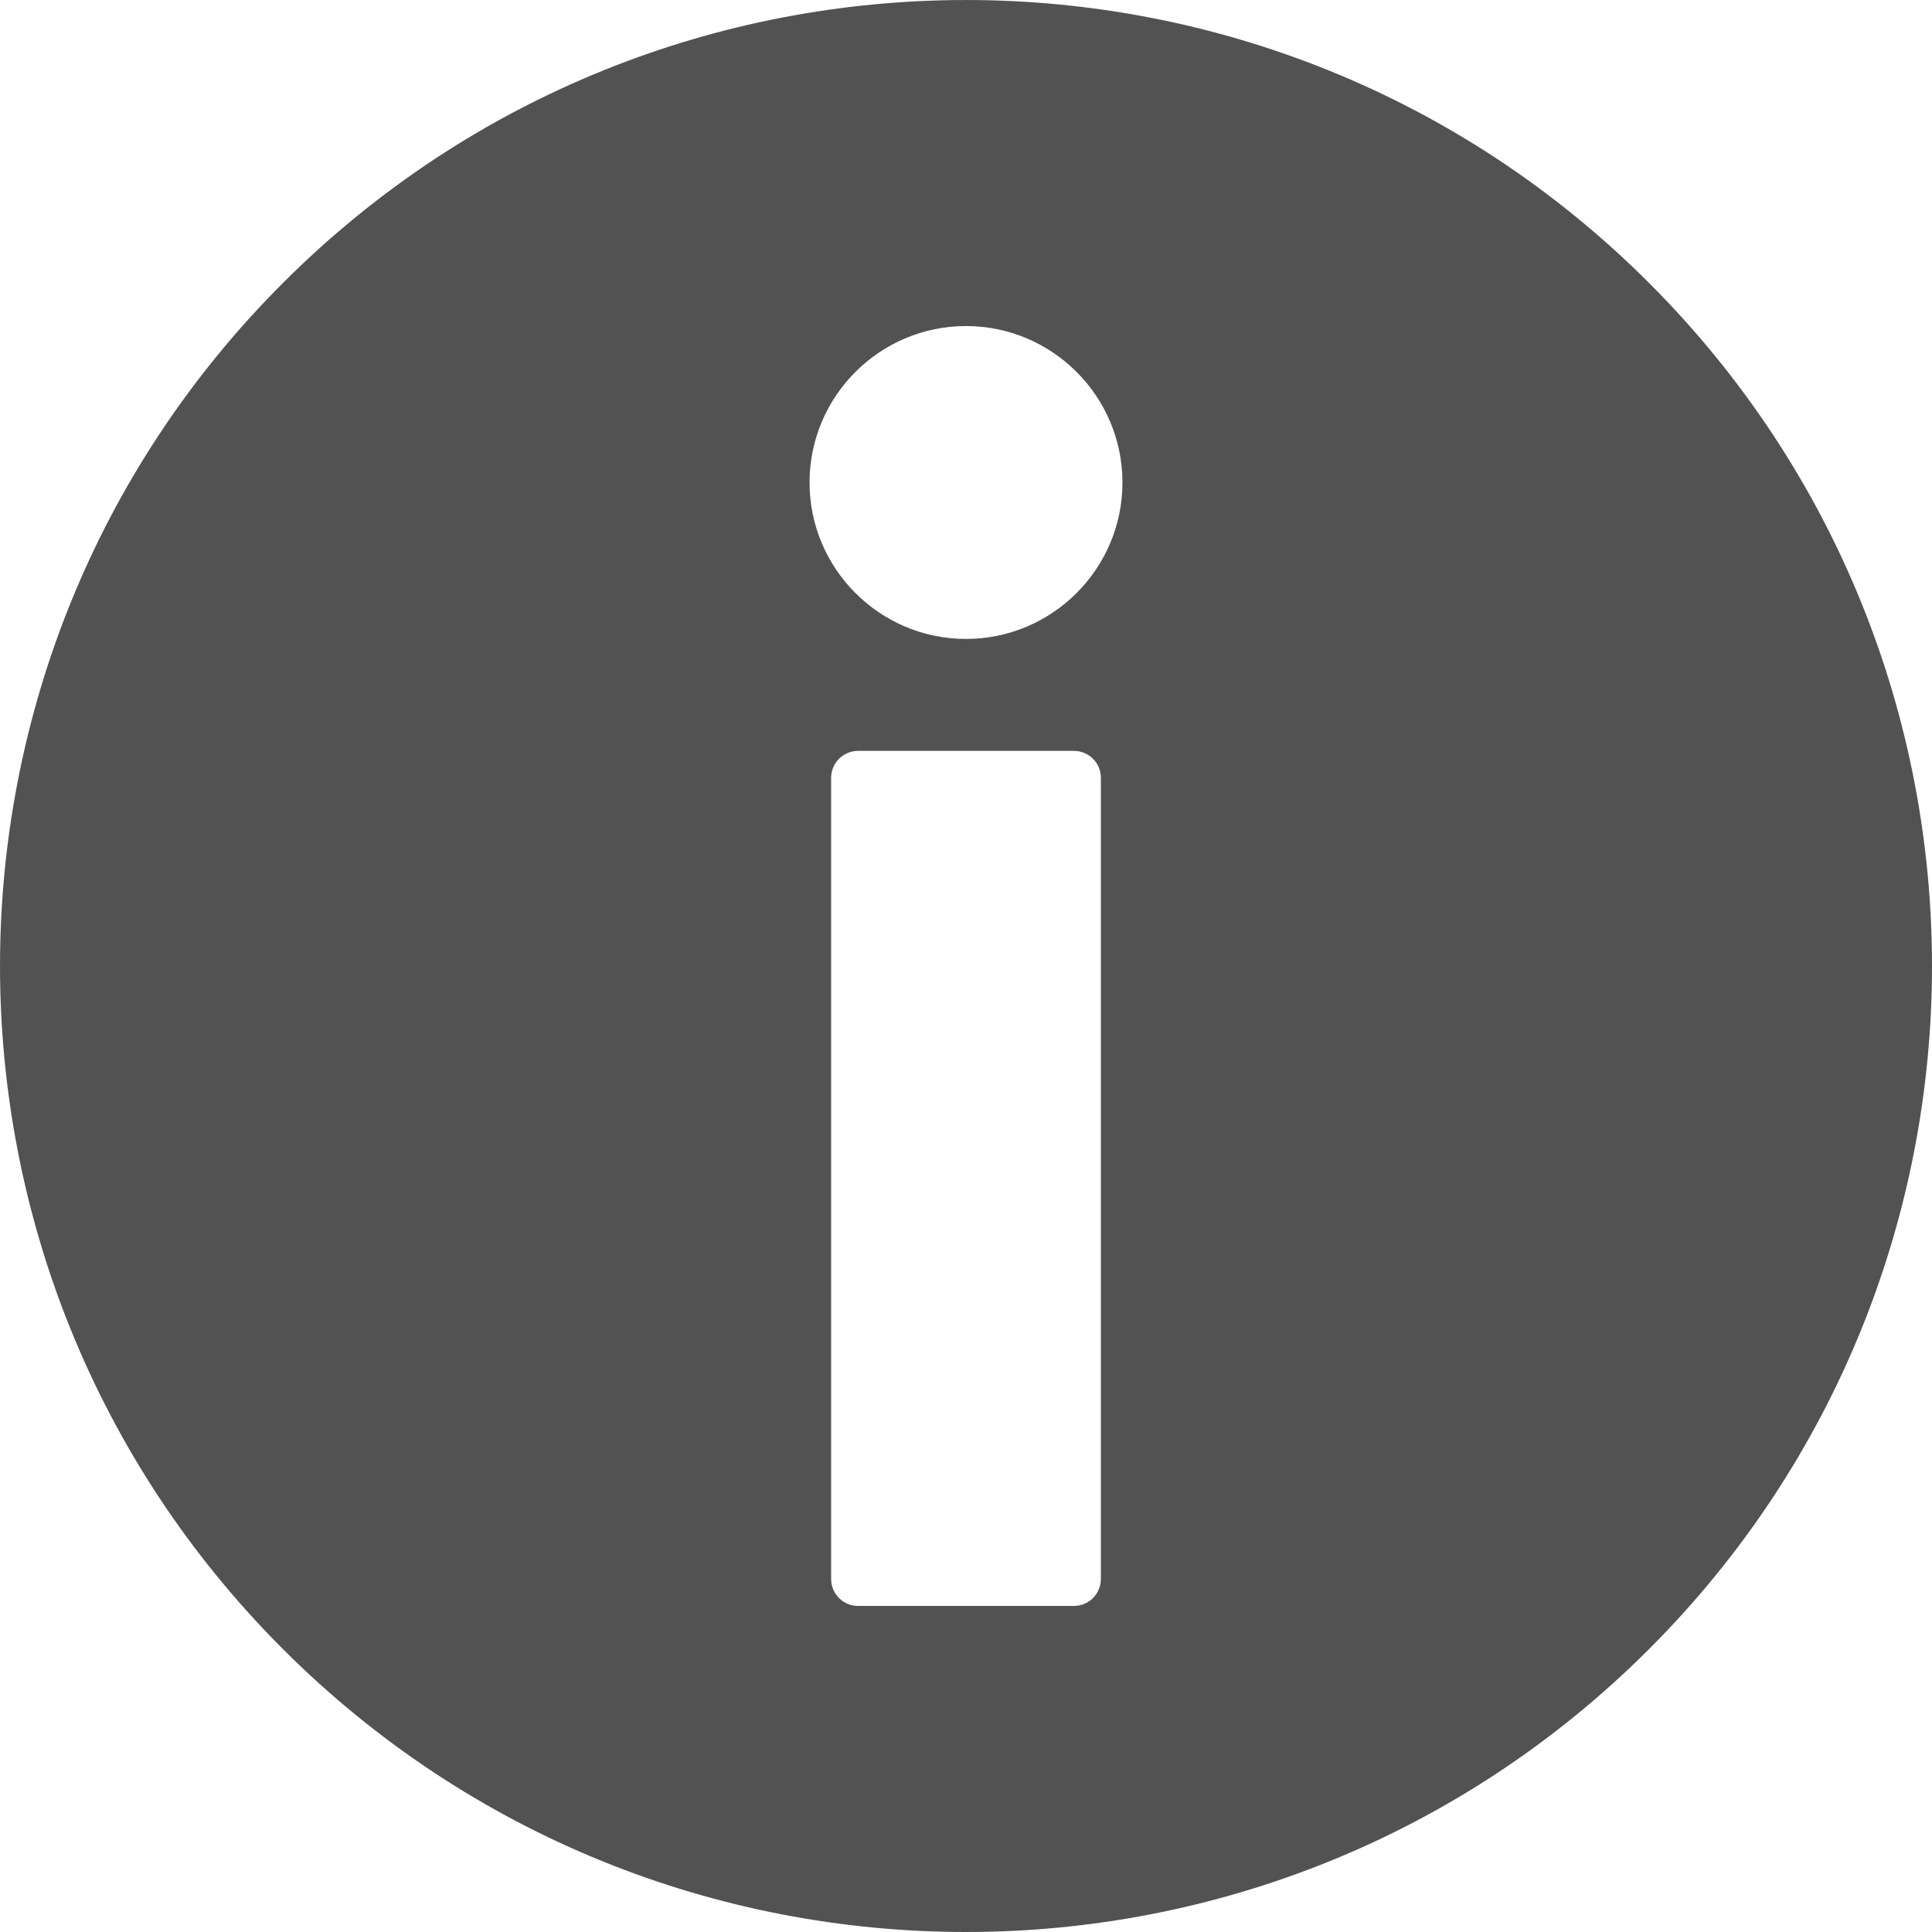 <svg width="52" height="52" viewBox="0 0 52 52" fill="none" xmlns="http://www.w3.org/2000/svg">
<path d="M44.396 7.627C34.249 -2.533 17.787 -2.543 7.627 7.604C-2.533 17.751 -2.543 34.214 7.604 44.374C17.751 54.533 34.214 54.544 44.374 44.396C54.533 34.249 54.544 17.787 44.396 7.627ZM29.63 42.498C29.63 42.9 29.305 43.224 28.904 43.224H23.096C22.695 43.224 22.37 42.9 22.37 42.498V20.936C22.37 20.535 22.695 20.21 23.096 20.21H28.904C29.305 20.21 29.63 20.535 29.63 20.936V42.498ZM26 17.197C23.678 17.197 21.789 15.308 21.789 12.986C21.789 10.665 23.678 8.776 26 8.776C28.322 8.776 30.211 10.665 30.211 12.986C30.211 15.308 28.322 17.197 26 17.197Z" fill="#525252"/>
</svg>
